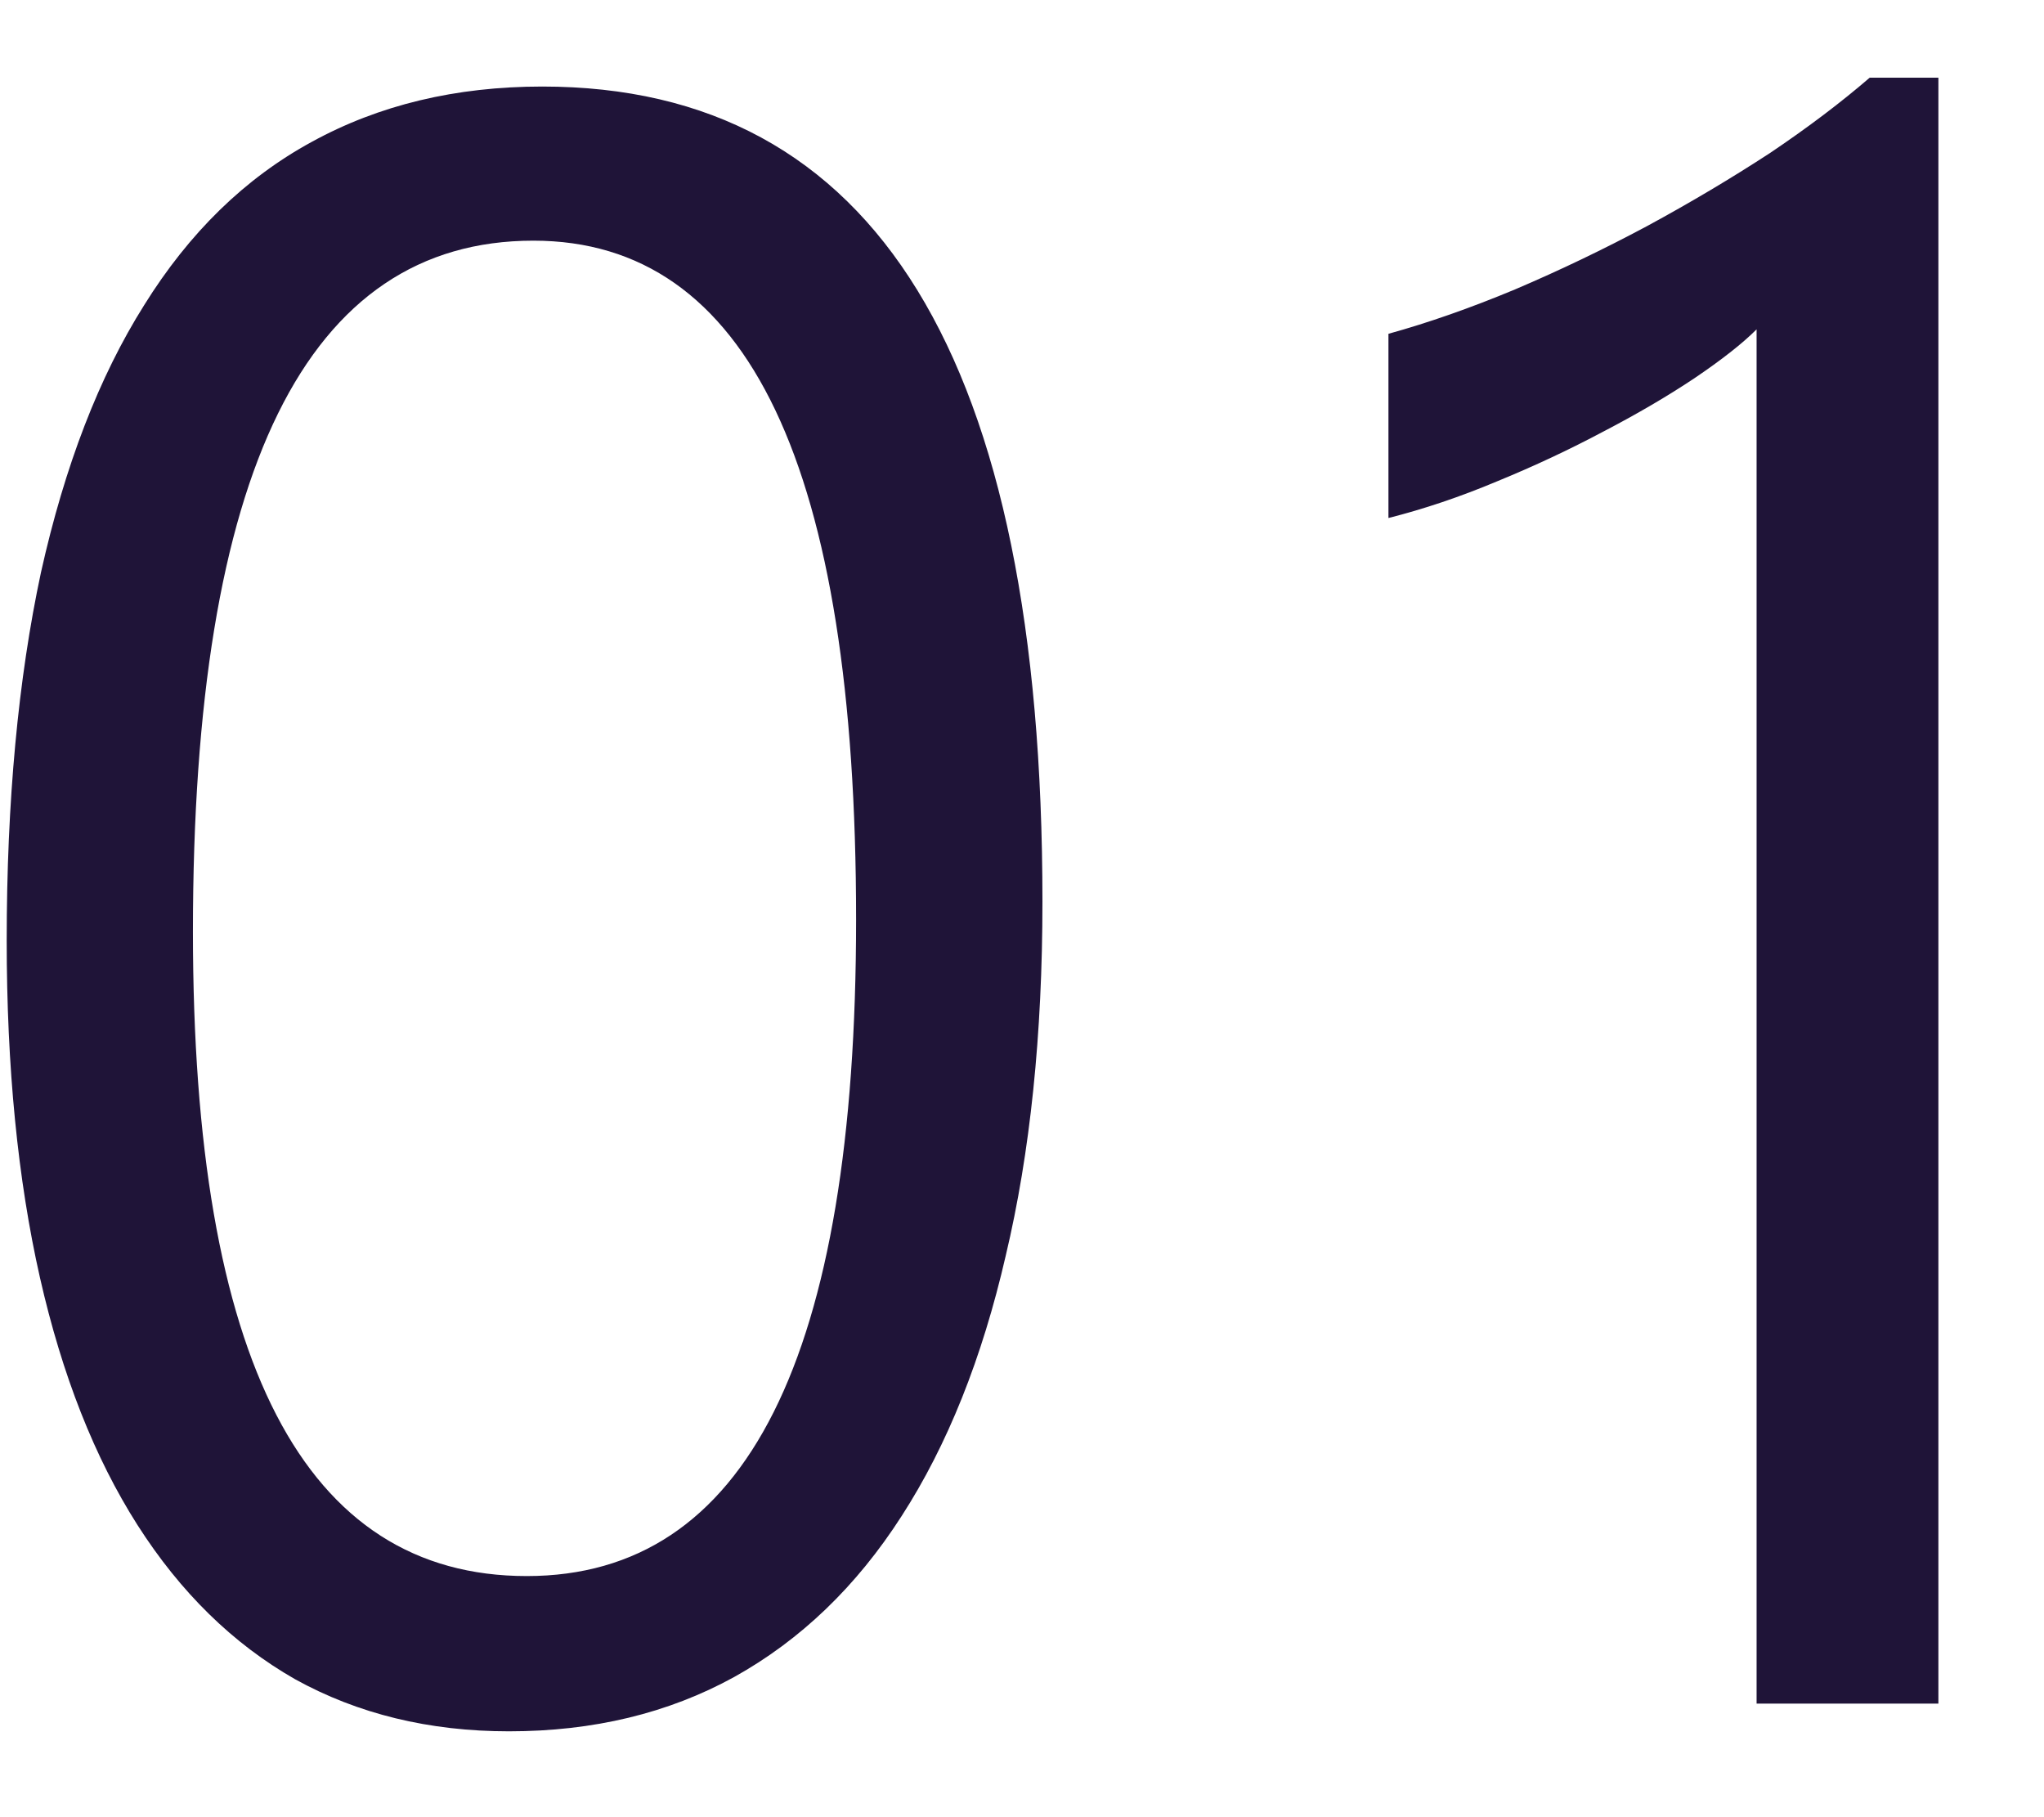 <svg width="18" height="16" viewBox="0 0 18 16" fill="none" xmlns="http://www.w3.org/2000/svg">
<path d="M9.18 7.939C9.18 9.111 9.072 10.15 8.857 11.055C8.649 11.96 8.343 12.725 7.939 13.35C7.542 13.968 7.051 14.44 6.465 14.766C5.885 15.085 5.225 15.244 4.482 15.244C3.779 15.244 3.151 15.091 2.598 14.785C2.051 14.473 1.589 14.02 1.211 13.428C0.833 12.835 0.547 12.109 0.352 11.25C0.156 10.384 0.059 9.395 0.059 8.281C0.059 7.057 0.16 5.977 0.361 5.039C0.57 4.102 0.872 3.317 1.27 2.686C1.667 2.048 2.158 1.569 2.744 1.25C3.337 0.924 4.014 0.762 4.775 0.762C7.712 0.762 9.18 3.154 9.18 7.939ZM7.539 8.096C7.539 4.111 6.592 2.119 4.697 2.119C2.699 2.119 1.699 4.147 1.699 8.203C1.699 11.986 2.679 13.877 4.639 13.877C6.572 13.877 7.539 11.95 7.539 8.096ZM17.07 15H15.469V2.9C15.345 3.024 15.163 3.167 14.922 3.33C14.688 3.486 14.421 3.643 14.121 3.799C13.828 3.955 13.516 4.102 13.184 4.238C12.858 4.375 12.539 4.482 12.227 4.561V2.939C12.578 2.842 12.949 2.712 13.34 2.549C13.737 2.38 14.124 2.194 14.502 1.992C14.886 1.784 15.247 1.569 15.586 1.348C15.925 1.12 16.217 0.898 16.465 0.684H17.07V15Z" fill="#1F1438"/>
</svg>
